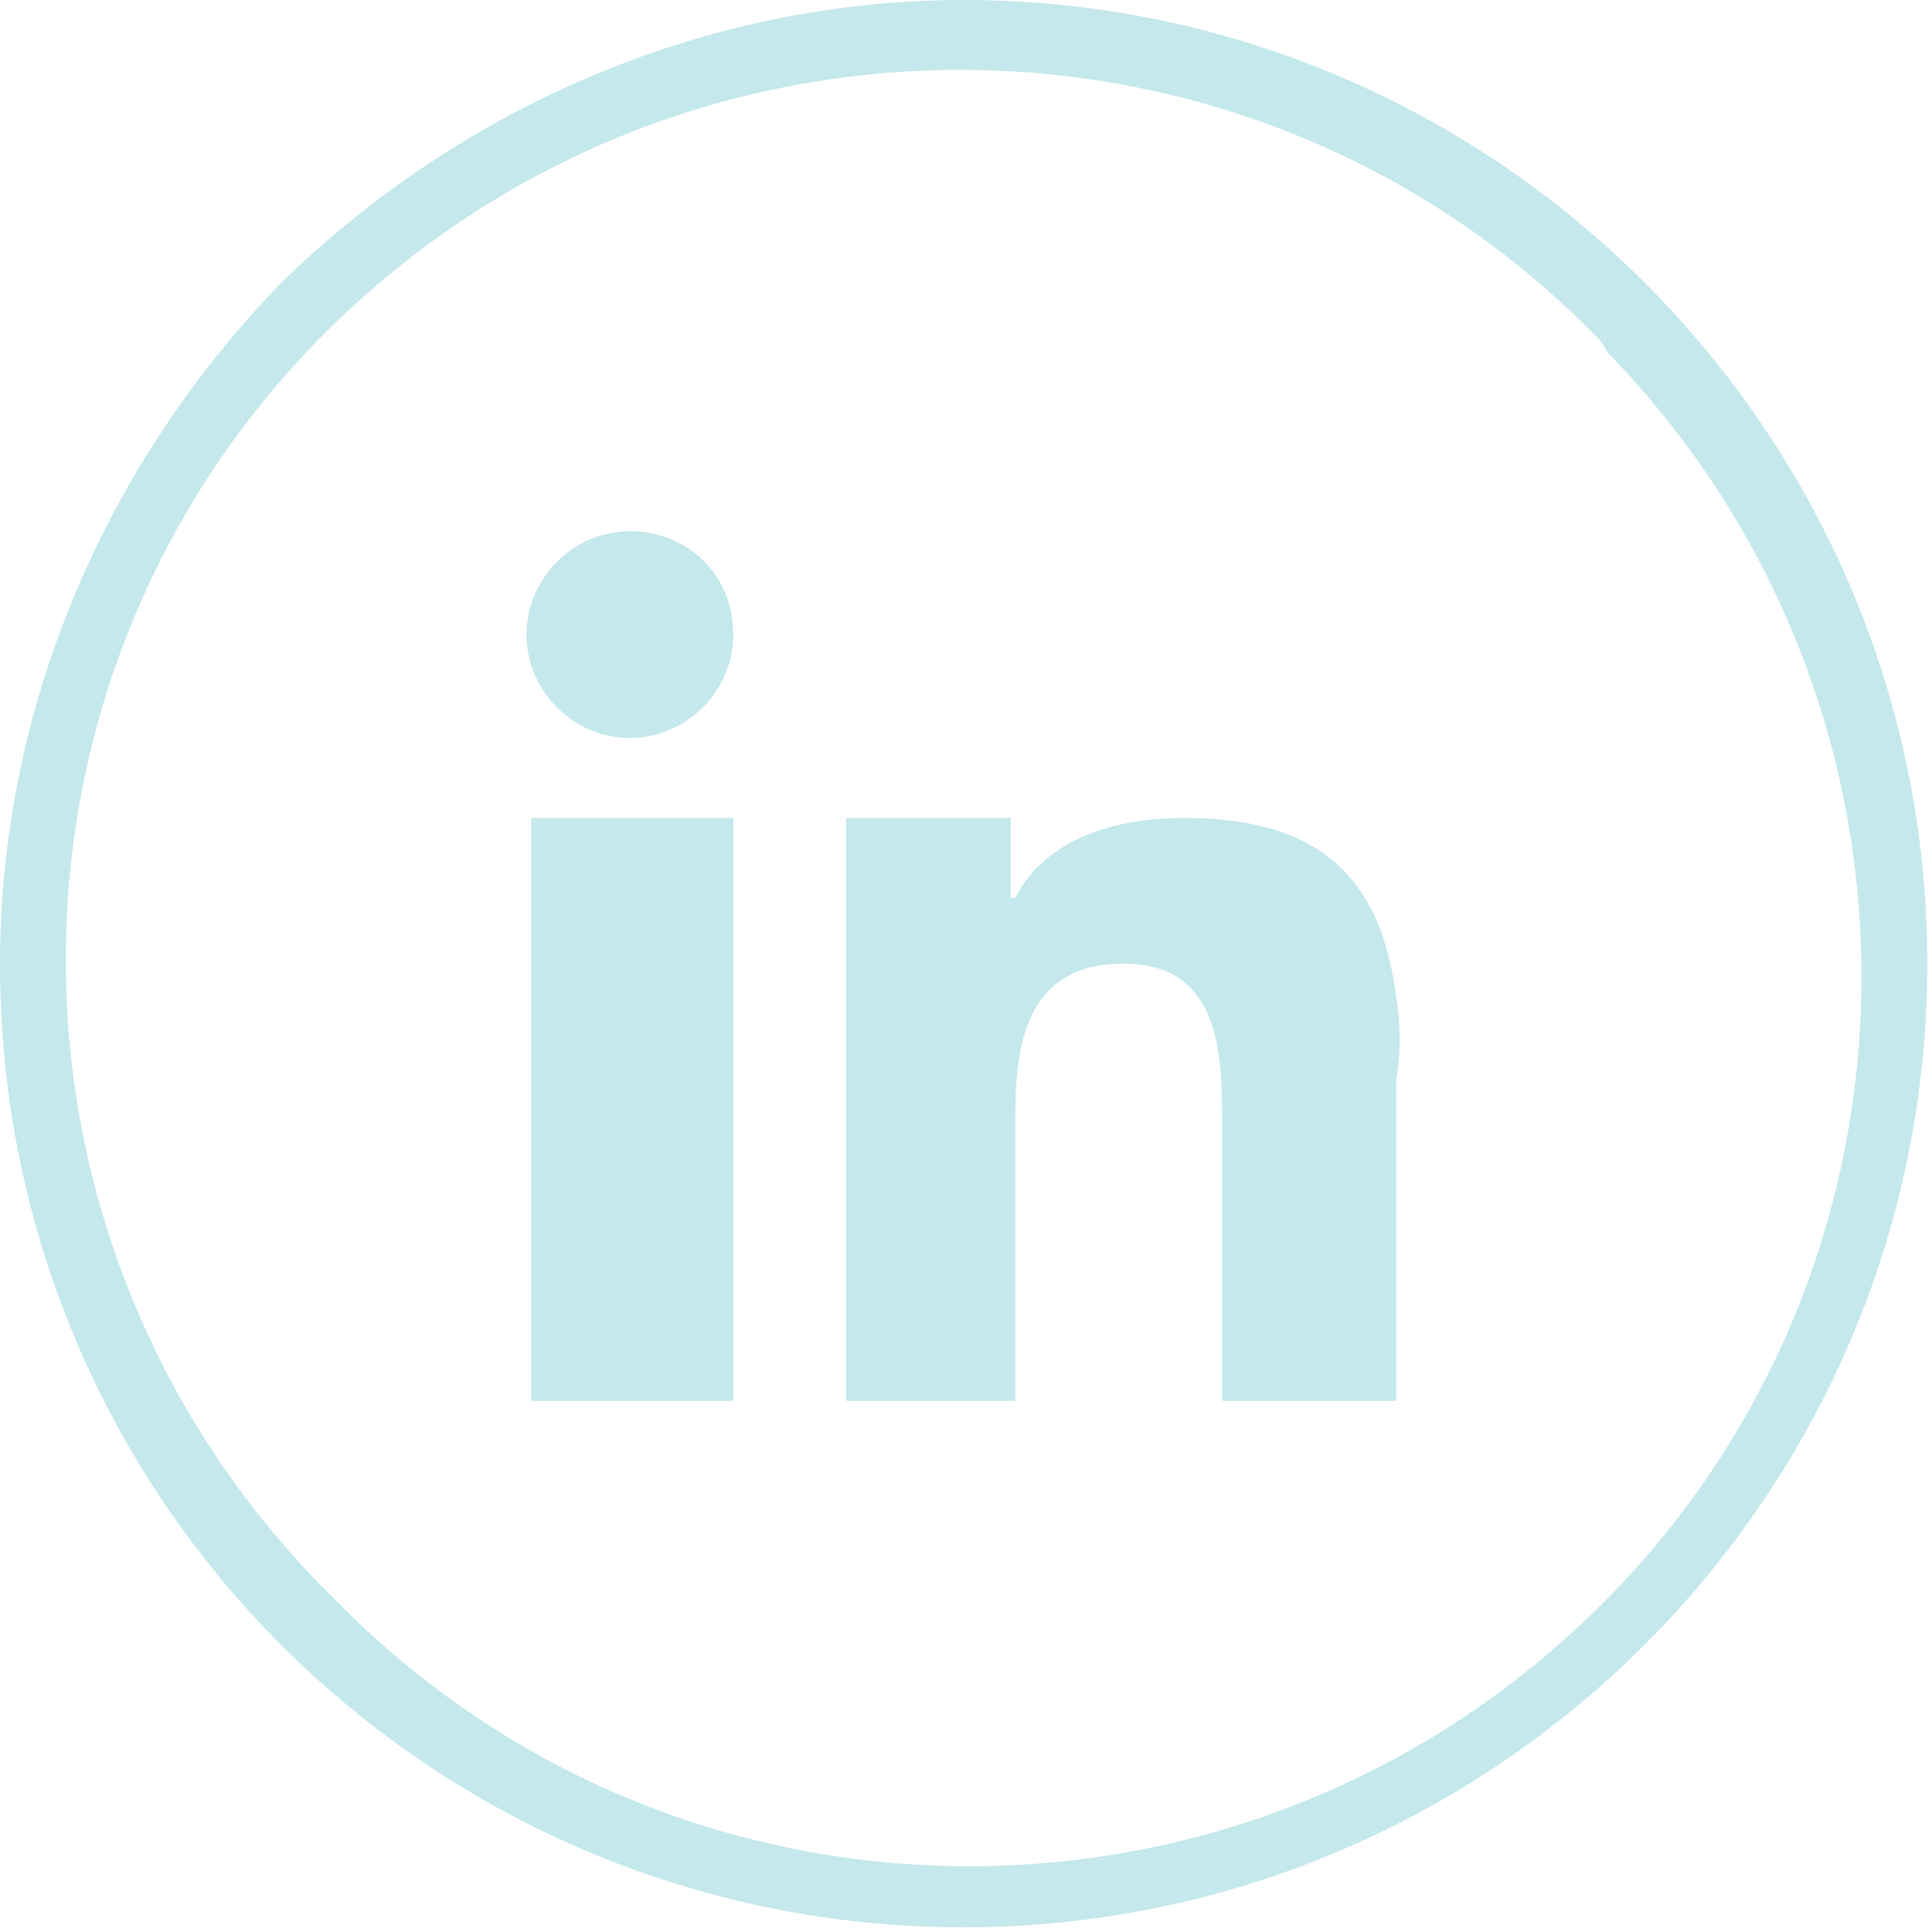 <?xml version="1.0" encoding="utf-8"?>
<!-- Generator: Adobe Illustrator 25.0.0, SVG Export Plug-In . SVG Version: 6.00 Build 0)  -->
<svg version="1.1" id="Layer_1" xmlns="http://www.w3.org/2000/svg" xmlns:xlink="http://www.w3.org/1999/xlink" x="0px" y="0px"
	 width="41.1px" height="41.1px" viewBox="0 0 41.1 41.1" style="enable-background:new 0 0 41.1 41.1;" xml:space="preserve">
<style type="text/css">
	.st0{fill:#C4E8EB;}
	.st1{fill-rule:evenodd;clip-rule:evenodd;fill:#C4E8EB;}
</style>
<path id="Path_32" class="st0" d="M20.5,0c11.3,0,20.5,9.2,20.5,20.5s-9.2,20.5-20.5,20.5S0,31.9,0,20.5C0,15.1,2.2,9.9,6,6
	C9.9,2.2,15.1,0,20.5,0 M33.9,7.1C26.6-0.3,14.6-0.4,7.1,6.9s-7.6,19.3-0.3,26.8c0.1,0.1,0.2,0.2,0.3,0.3c7.3,7.5,19.3,7.6,26.8,0.3
	s7.6-19.3,0.3-26.8C34.1,7.3,34,7.2,33.9,7.1"/>
<path id="Path_33" class="st1" d="M11.3,20.7v9.1h4.3V17.4h-4.3V20.7z M29.7,21.2c-0.3-2.3-1.4-3.8-4.5-3.8c-1.9,0-3.1,0.7-3.6,1.7
	h-0.1v-1.7H18v12.4h3.6v-6.1c0-1.6,0.3-3.2,2.3-3.2s2.1,1.8,2.1,3.3v6h3.7V23C29.8,22.4,29.8,21.8,29.7,21.2 M13.4,11.3
	c-1.2,0-2.2,1-2.2,2.2c0,1.2,1,2.2,2.2,2.2c1.2,0,2.2-1,2.2-2.2c0,0,0,0,0,0C15.6,12.2,14.6,11.3,13.4,11.3
	C13.4,11.3,13.4,11.3,13.4,11.3"/>
<g>
</g>
<g>
</g>
<g>
</g>
<g>
</g>
<g>
</g>
<g>
</g>
<g>
</g>
<g>
</g>
<g>
</g>
<g>
</g>
<g>
</g>
<g>
</g>
<g>
</g>
<g>
</g>
<g>
</g>
</svg>
